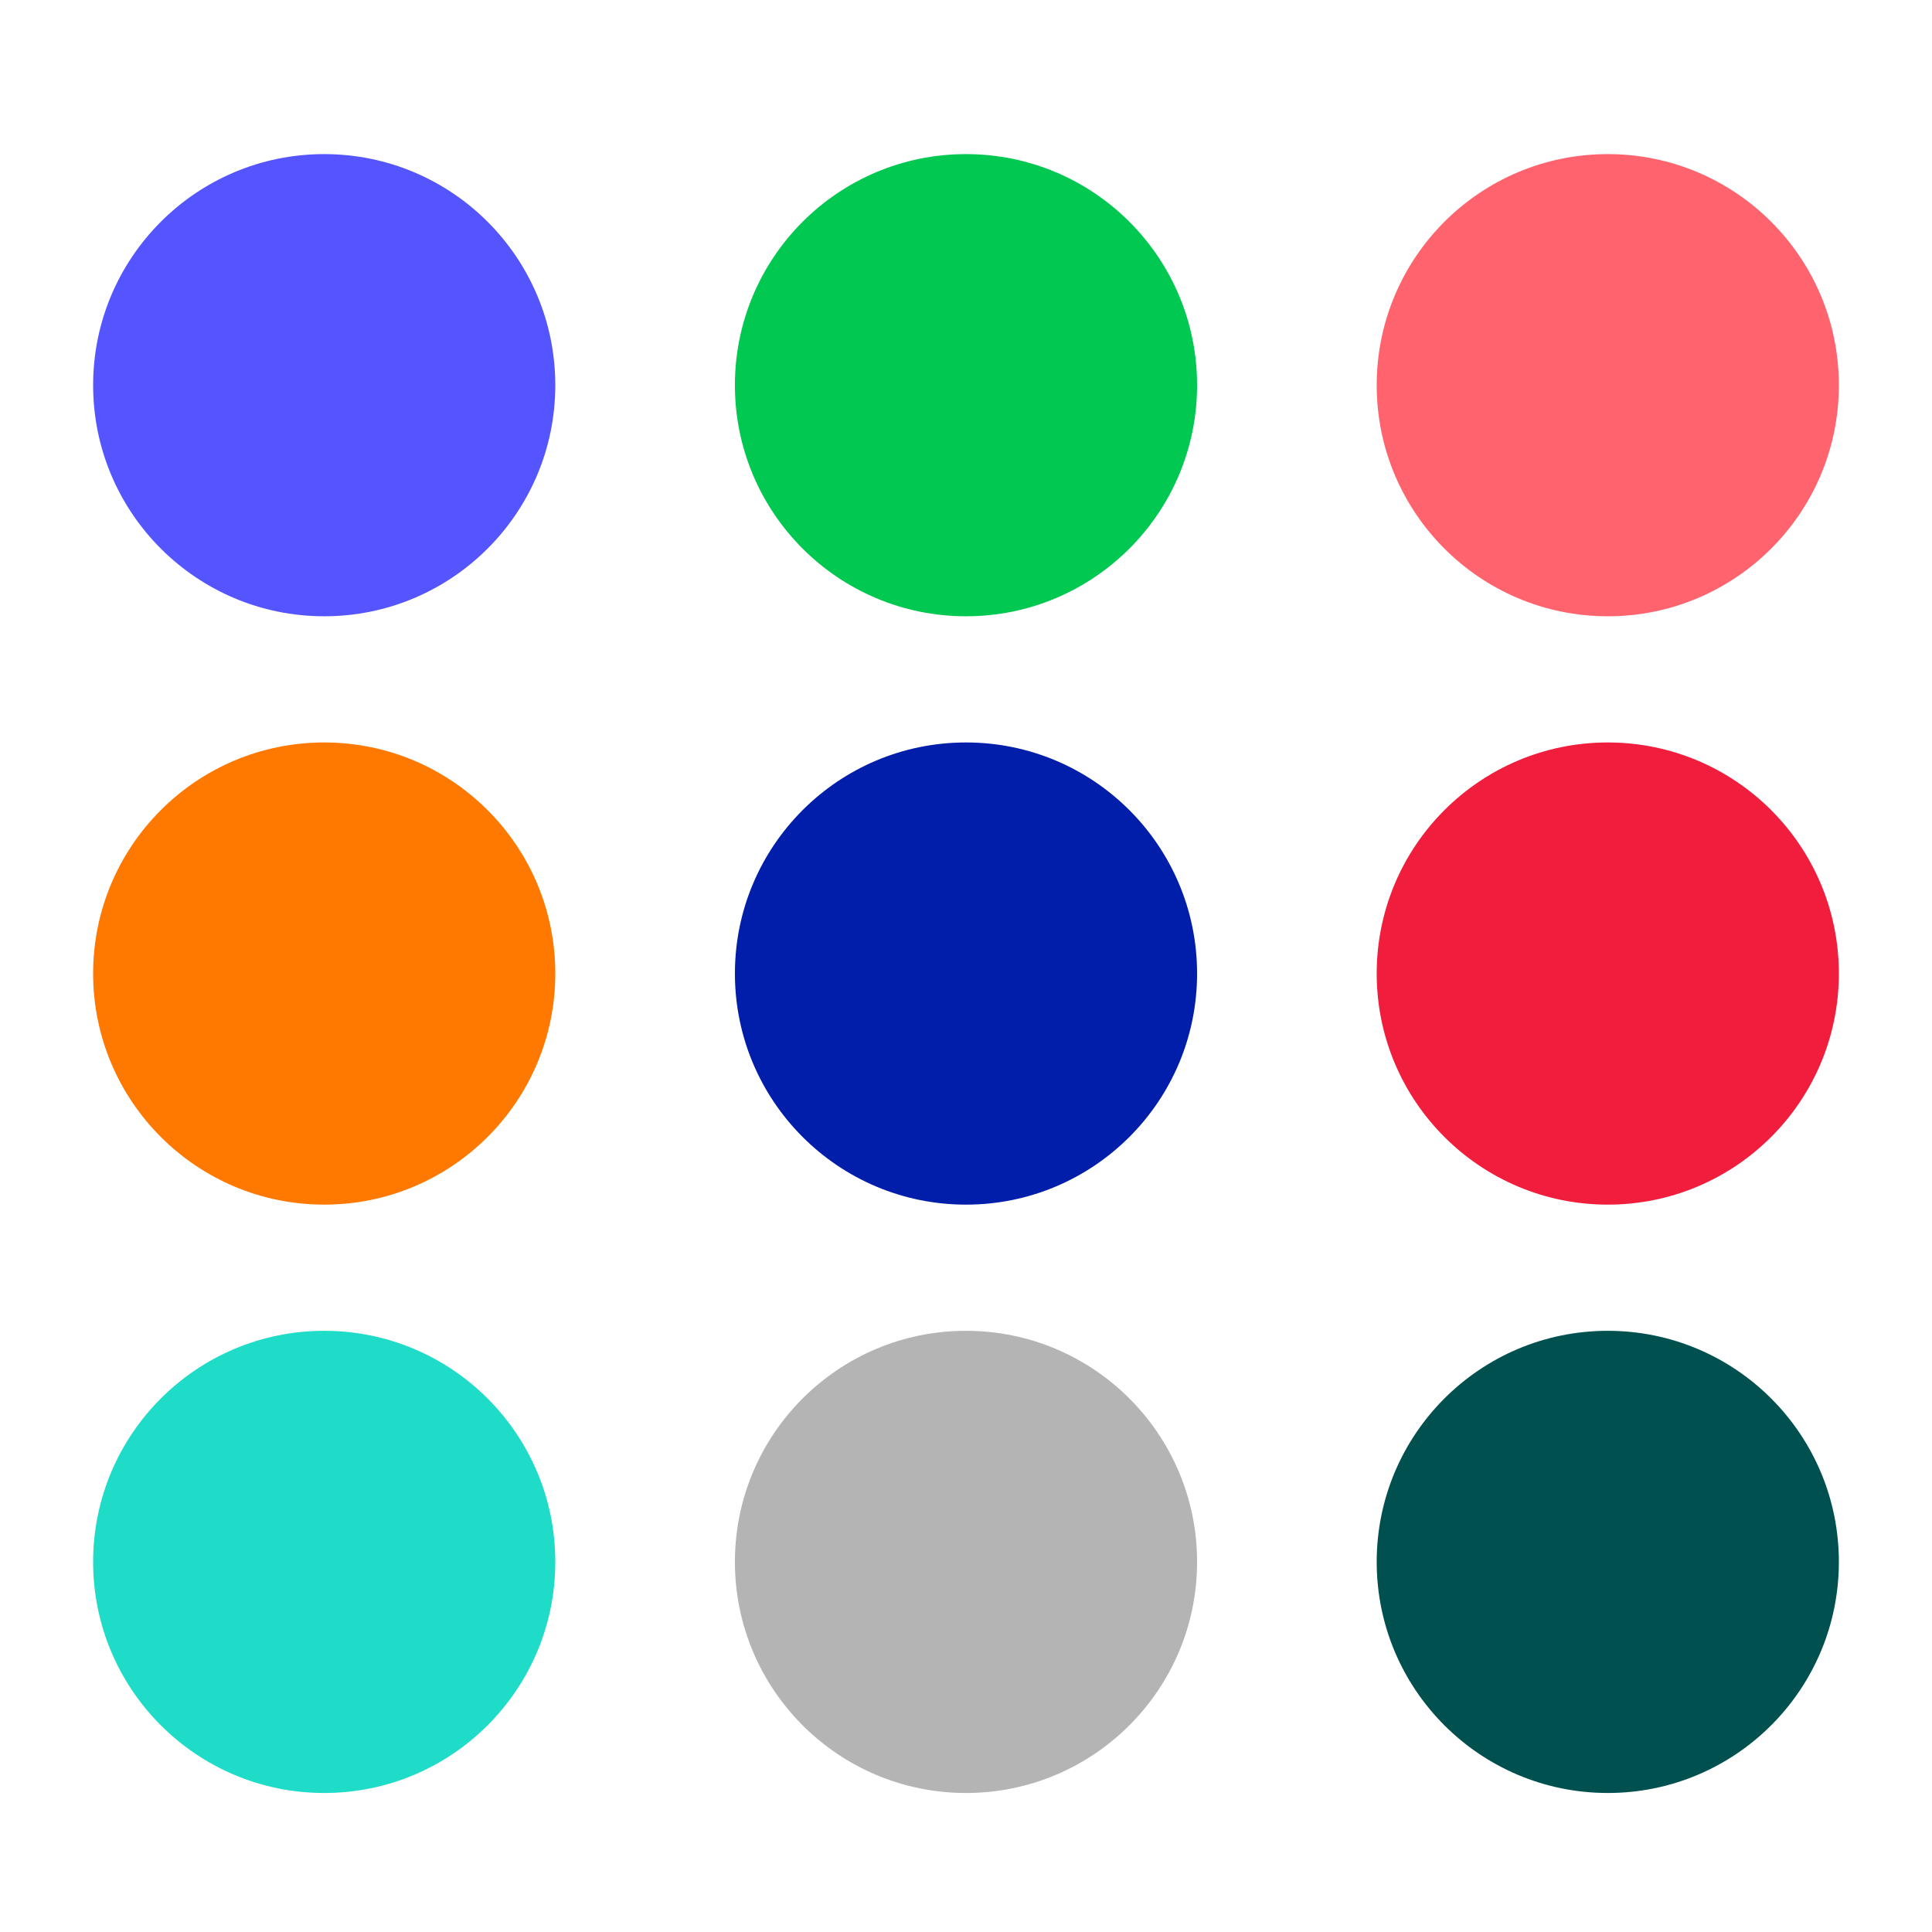 <?xml version="1.0" encoding="UTF-8"?> <svg xmlns="http://www.w3.org/2000/svg" id="Layer_1" data-name="Layer 1" viewBox="0 0 128 128"><title>PF_Icon_AW</title><circle cx="21.48" cy="25.52" r="15.31" fill="#55f"></circle><circle cx="64" cy="25.52" r="15.31" fill="#00c850"></circle><circle cx="106.52" cy="25.52" r="15.31" fill="#ff646e"></circle><circle cx="21.48" cy="64.5" r="15.31" fill="#ff7800"></circle><circle cx="64" cy="64.5" r="15.31" fill="#001eaa"></circle><circle cx="106.52" cy="64.5" r="15.31" fill="#f01e3c"></circle><circle cx="21.48" cy="103.48" r="15.31" fill="#1edcc8"></circle><circle cx="64" cy="103.48" r="15.31" fill="#b4b4b4"></circle><circle cx="106.52" cy="103.48" r="15.31" fill="#005050"></circle></svg> 